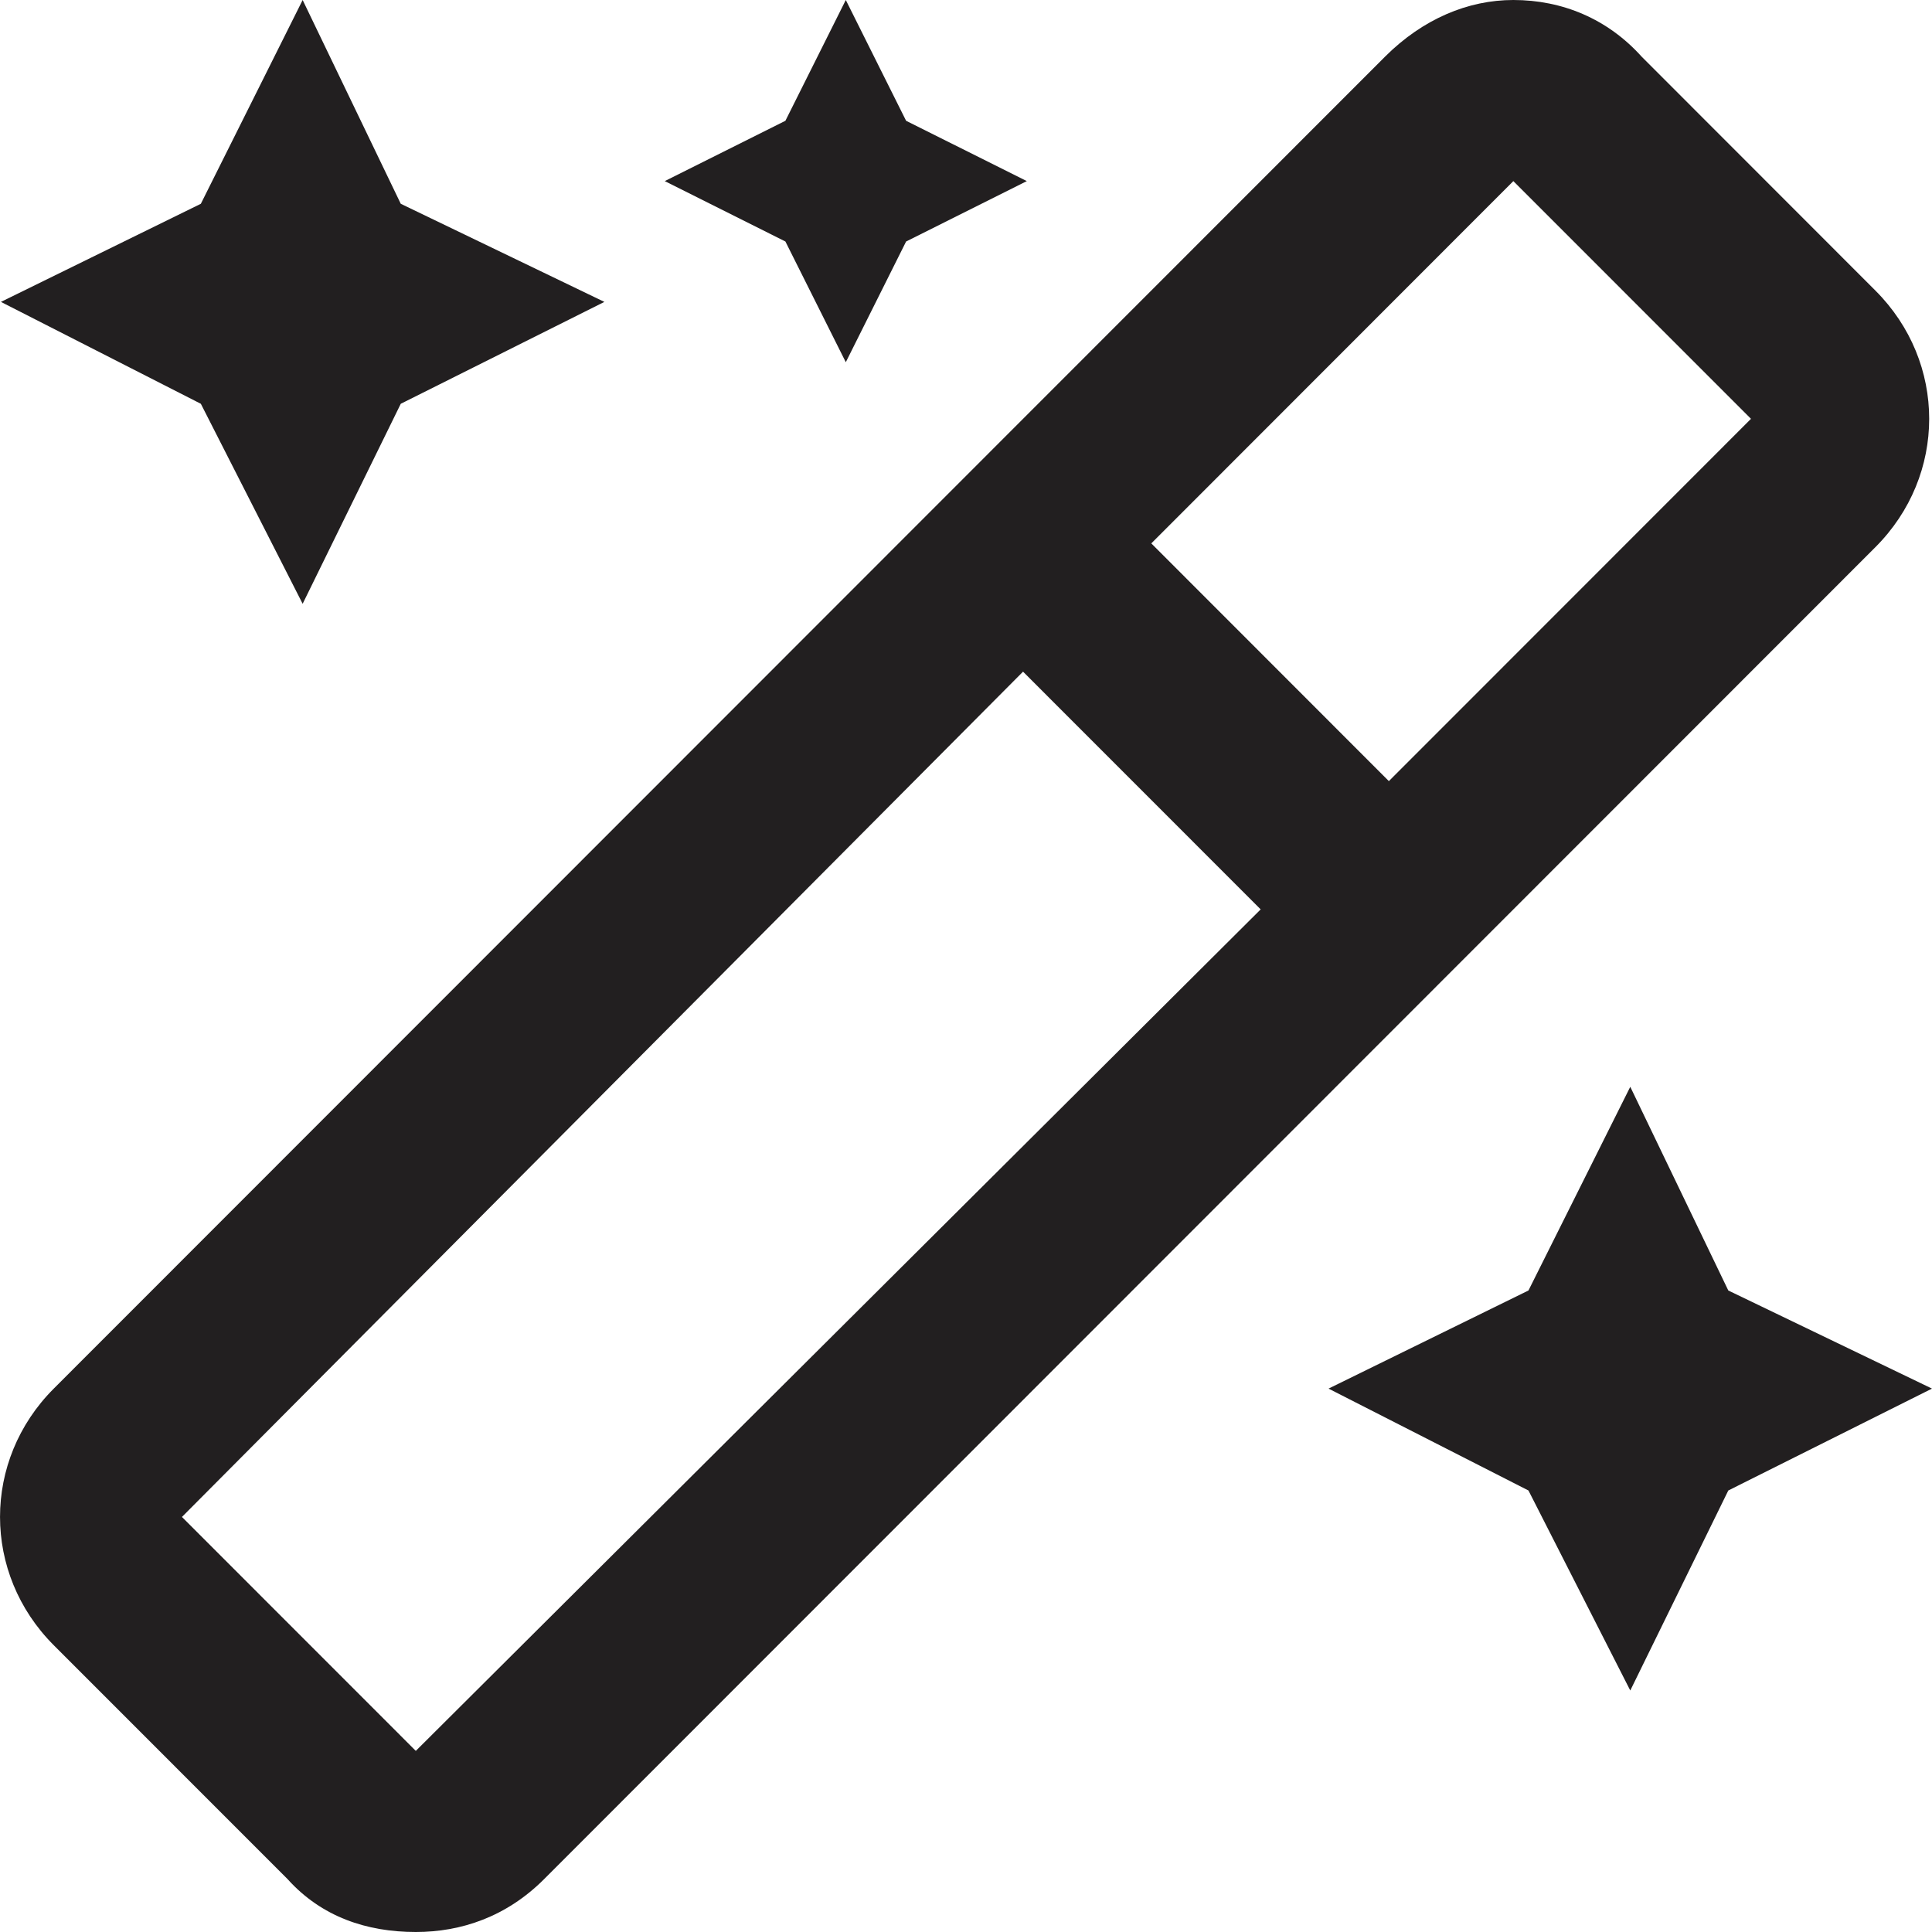 <svg width="23" height="23" viewBox="0 0 23 23" fill="none" xmlns="http://www.w3.org/2000/svg">
<path d="M22.326 3.459L19.543 0.674C19.139 0.225 18.6 0 18.016 0C17.477 0 16.939 0.225 16.489 0.674L0.64 16.531C-0.213 17.385 -0.213 18.732 0.64 19.586L3.424 22.371C3.828 22.82 4.367 23 4.95 23C5.489 23 6.028 22.82 6.477 22.371L22.326 6.514C23.18 5.66 23.18 4.312 22.326 3.459ZM4.95 20.844L2.166 18.059L12.179 7.996L15.008 10.826L4.95 20.844ZM16.534 9.299L13.706 6.469L18.016 2.156L20.845 4.986L16.534 9.299ZM19.408 12.938L18.196 15.363L15.816 16.531L18.196 17.744L19.408 20.125L20.575 17.744L23 16.531L20.575 15.363L19.408 12.938ZM10.069 4.312L10.787 2.875L12.224 2.156L10.787 1.438L10.069 0L9.35 1.438L7.914 2.156L9.35 2.875L10.069 4.312ZM3.603 7.188L4.771 4.807L7.195 3.594L4.771 2.426L3.603 0L2.391 2.426L0.011 3.594L2.391 4.807L3.603 7.188Z" fill="#221F20"/>
</svg>
